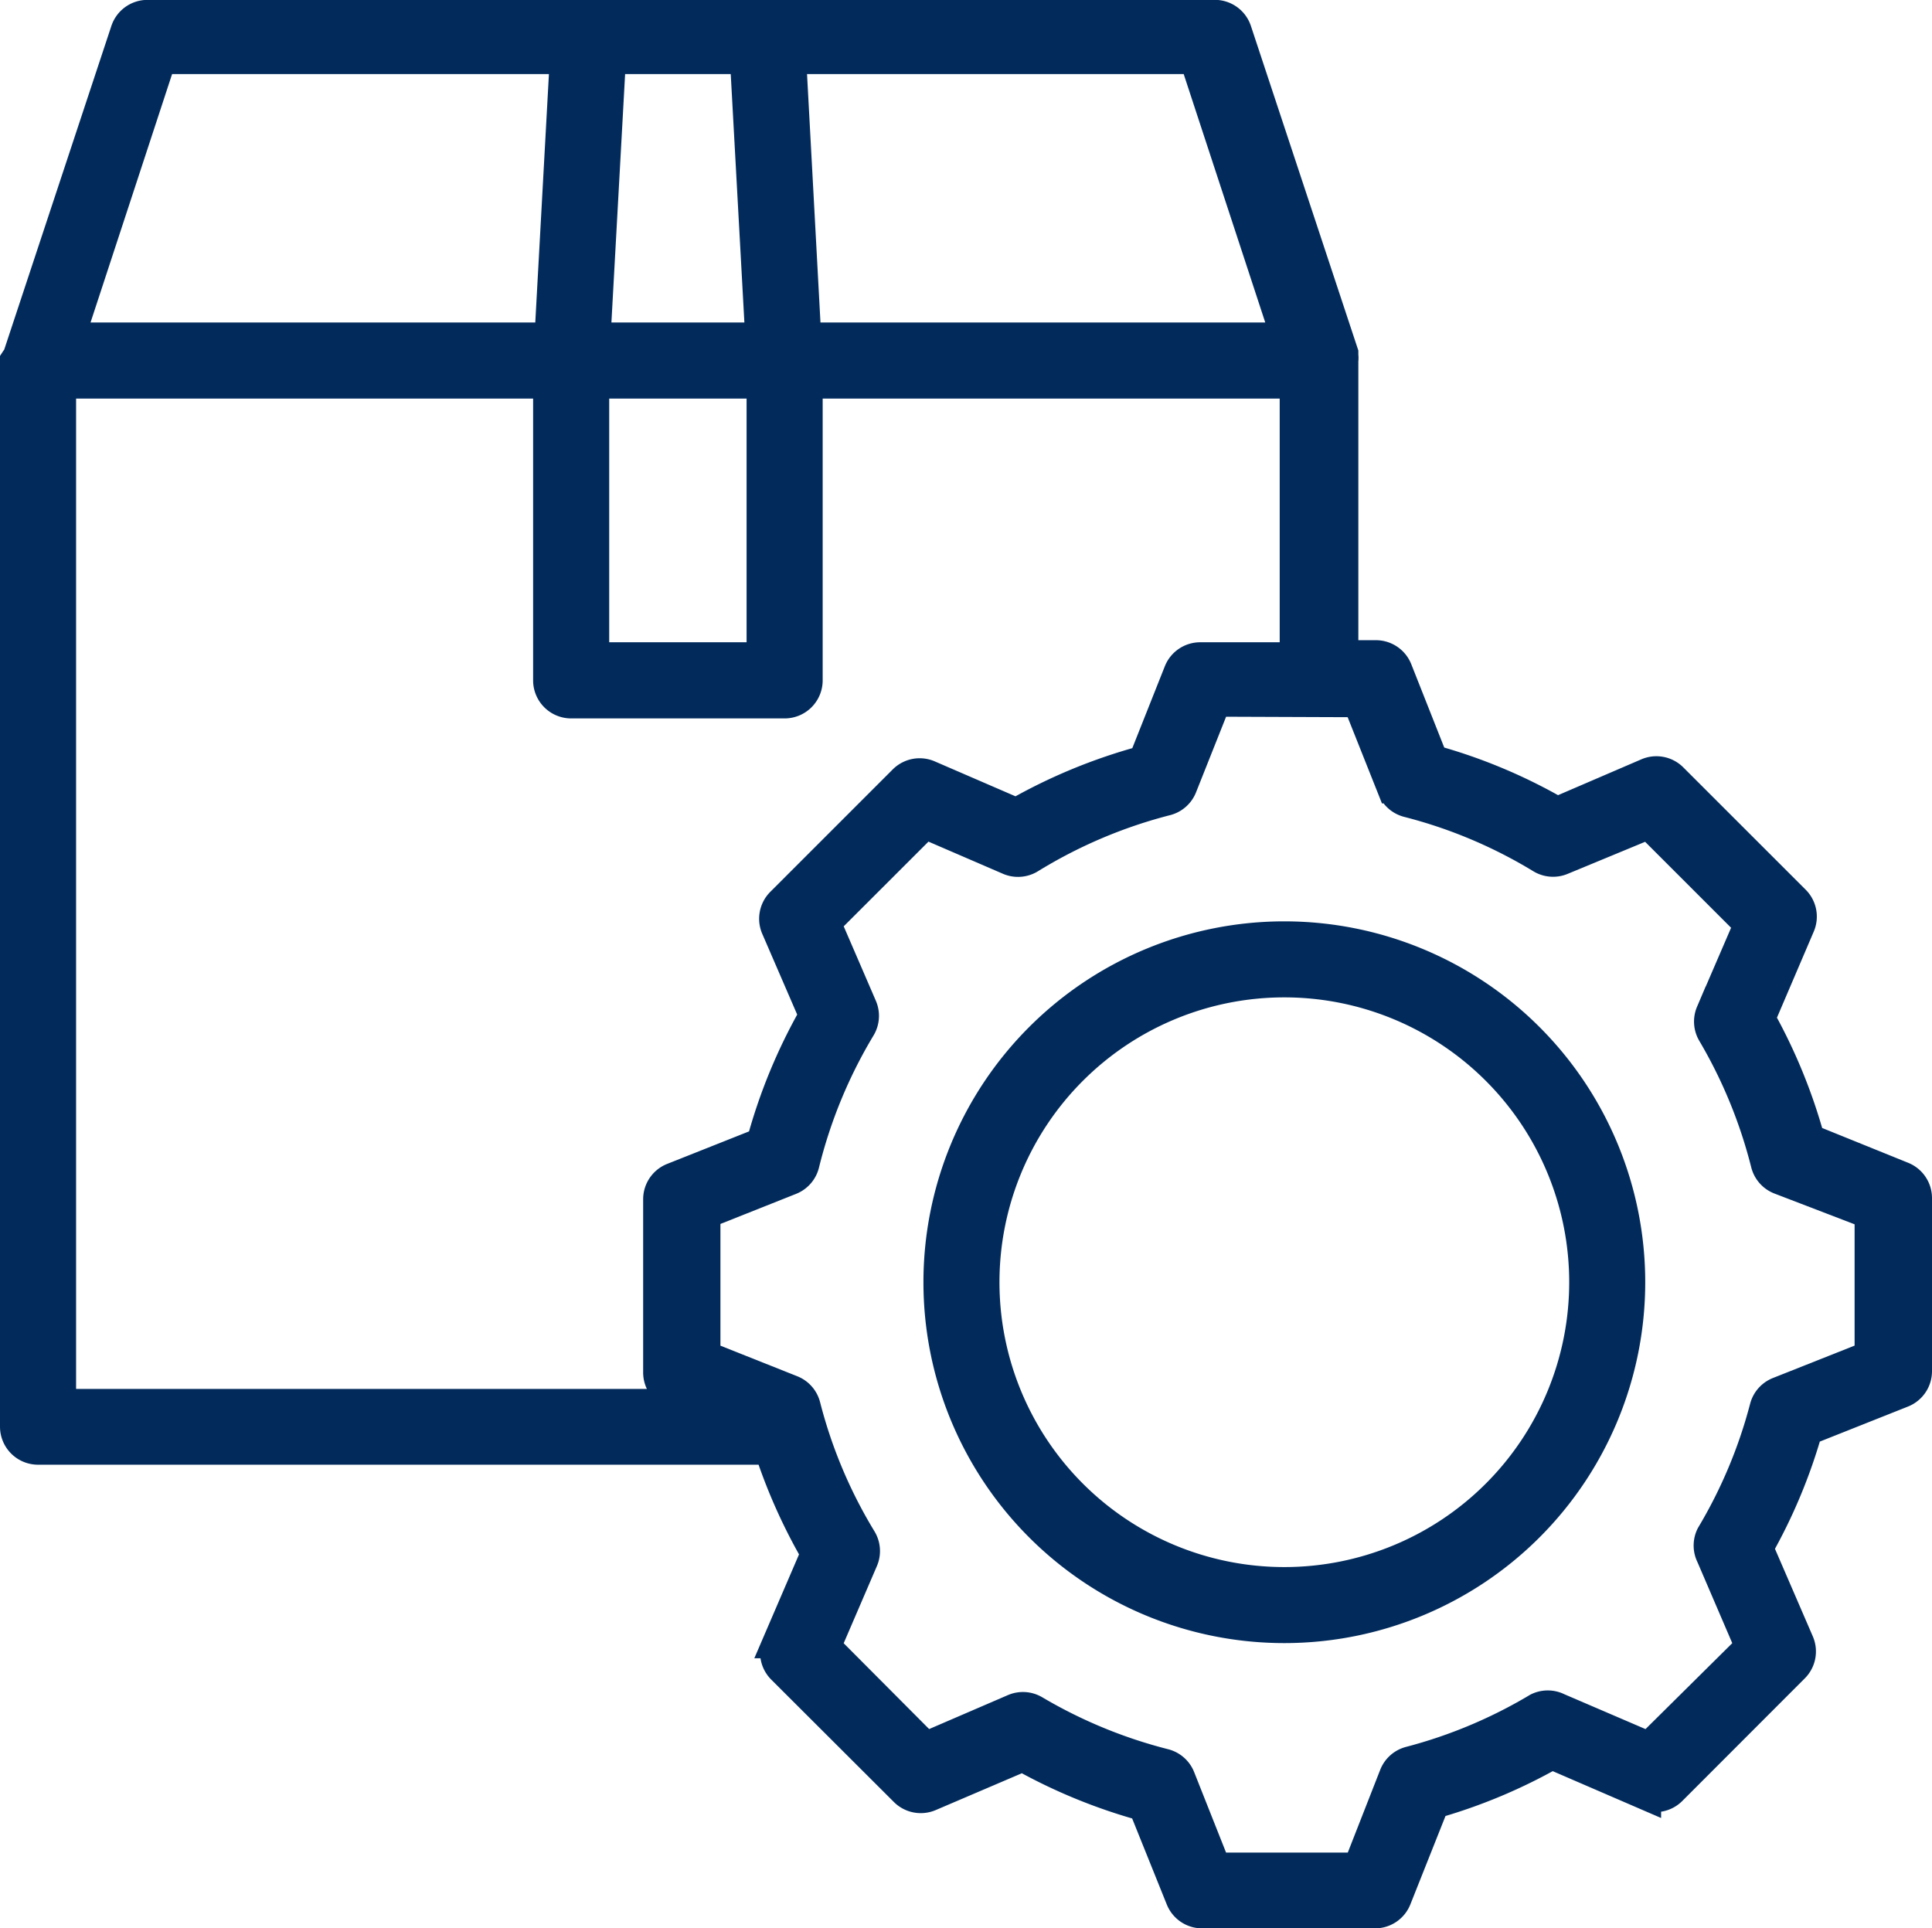 <svg xmlns="http://www.w3.org/2000/svg" width="32.5" height="32.438" viewBox="0 0 32.5 32.438">
  <g id="noun-box-setting-3430186" transform="translate(-8.75 -8.838)">
    <path id="Path_297038" data-name="Path 297038" d="M9.39,33.229h12.3a9.253,9.253,0,0,0,.78,1.743l-.651,1.513a.39.39,0,0,0,.082.433l2.059,2.055a.39.39,0,0,0,.433.086l1.56-.667a9.166,9.166,0,0,0,2.028.831l.628,1.56a.39.39,0,0,0,.363.246H31.88a.39.39,0,0,0,.363-.246l.636-1.6a9.031,9.031,0,0,0,1.977-.827l1.587.686a.39.39,0,0,0,.433-.086L38.93,36.9a.39.39,0,0,0,.086-.433l-.686-1.587a9.031,9.031,0,0,0,.827-1.977l1.6-.636A.39.39,0,0,0,41,31.907V28.994a.39.39,0,0,0-.246-.363L39.195,28a9.166,9.166,0,0,0-.831-2.028l.667-1.56a.39.39,0,0,0-.086-.433L36.89,21.925a.39.39,0,0,0-.433-.082l-1.513.651a8.968,8.968,0,0,0-2.086-.873l-.6-1.517a.39.39,0,0,0-.363-.246H31.35V14.9a.277.277,0,0,0,0-.082v-.043l-1.794-5.42a.39.39,0,0,0-.39-.269H11.23a.39.39,0,0,0-.37.269l-1.794,5.42v.043A.507.507,0,0,0,9,14.9V32.839A.39.39,0,0,0,9.39,33.229Zm22.2-12.575.577,1.45a.39.39,0,0,0,.265.234,8.223,8.223,0,0,1,2.242.944.39.39,0,0,0,.359.023l1.45-.6,1.684,1.684-.639,1.482a.39.39,0,0,0,.023.351,8.317,8.317,0,0,1,.9,2.191.39.39,0,0,0,.234.269l1.513.581v2.382l-1.532.608a.39.39,0,0,0-.234.265,8.254,8.254,0,0,1-.9,2.145.39.39,0,0,0,0,.351l.655,1.525-1.7,1.684-1.525-.655a.39.39,0,0,0-.351,0,8.255,8.255,0,0,1-2.145.9.39.39,0,0,0-.265.234l-.608,1.552H29.205l-.6-1.513a.39.39,0,0,0-.269-.234,8.317,8.317,0,0,1-2.18-.9.39.39,0,0,0-.351-.023l-1.482.639-1.677-1.684.624-1.45a.39.39,0,0,0-.023-.359,8.223,8.223,0,0,1-.944-2.242.39.39,0,0,0-.234-.265l-1.45-.577V29.259l1.431-.569a.39.39,0,0,0,.234-.269,8.305,8.305,0,0,1,.947-2.293.39.39,0,0,0,.023-.355l-.608-1.408L24.312,22.7l1.408.608a.39.39,0,0,0,.355-.023,8.305,8.305,0,0,1,2.293-.975.39.39,0,0,0,.269-.234l.569-1.431ZM28.843,9.834l1.536,4.679H22.315l-.253-4.679Zm-9.814,0h2.25l.257,4.679H18.771Zm-.281,5.459h2.811v4.6H18.748ZM11.464,9.834h6.784l-.257,4.679H9.928ZM9.78,15.293h8.188v4.991a.39.39,0,0,0,.39.39h3.591a.39.39,0,0,0,.39-.39V15.293h8.188v4.6H28.94a.39.39,0,0,0-.363.246l-.593,1.493a9.143,9.143,0,0,0-2.137.881l-1.47-.636a.39.39,0,0,0-.433.082l-2.059,2.059a.39.39,0,0,0-.082.433l.636,1.47a9.143,9.143,0,0,0-.881,2.137l-1.493.593a.39.39,0,0,0-.246.363v2.913a.39.39,0,0,0,.246.363l.413.164H9.78Z" fill="#022b5c" stroke="#022b5c" stroke-width="0.5"/>
    <path id="Path_297039" data-name="Path 297039" d="M48.84,54.661a5.821,5.821,0,1,0,5.821-5.821,5.821,5.821,0,0,0-5.821,5.821Zm5.821-5.042a5.042,5.042,0,1,1-5.042,5.042,5.042,5.042,0,0,1,5.042-5.042Z" transform="translate(-24.306 -24.252)" fill="#022b5c" stroke="#022b5c" stroke-width="0.5"/>
  </g>
</svg>

